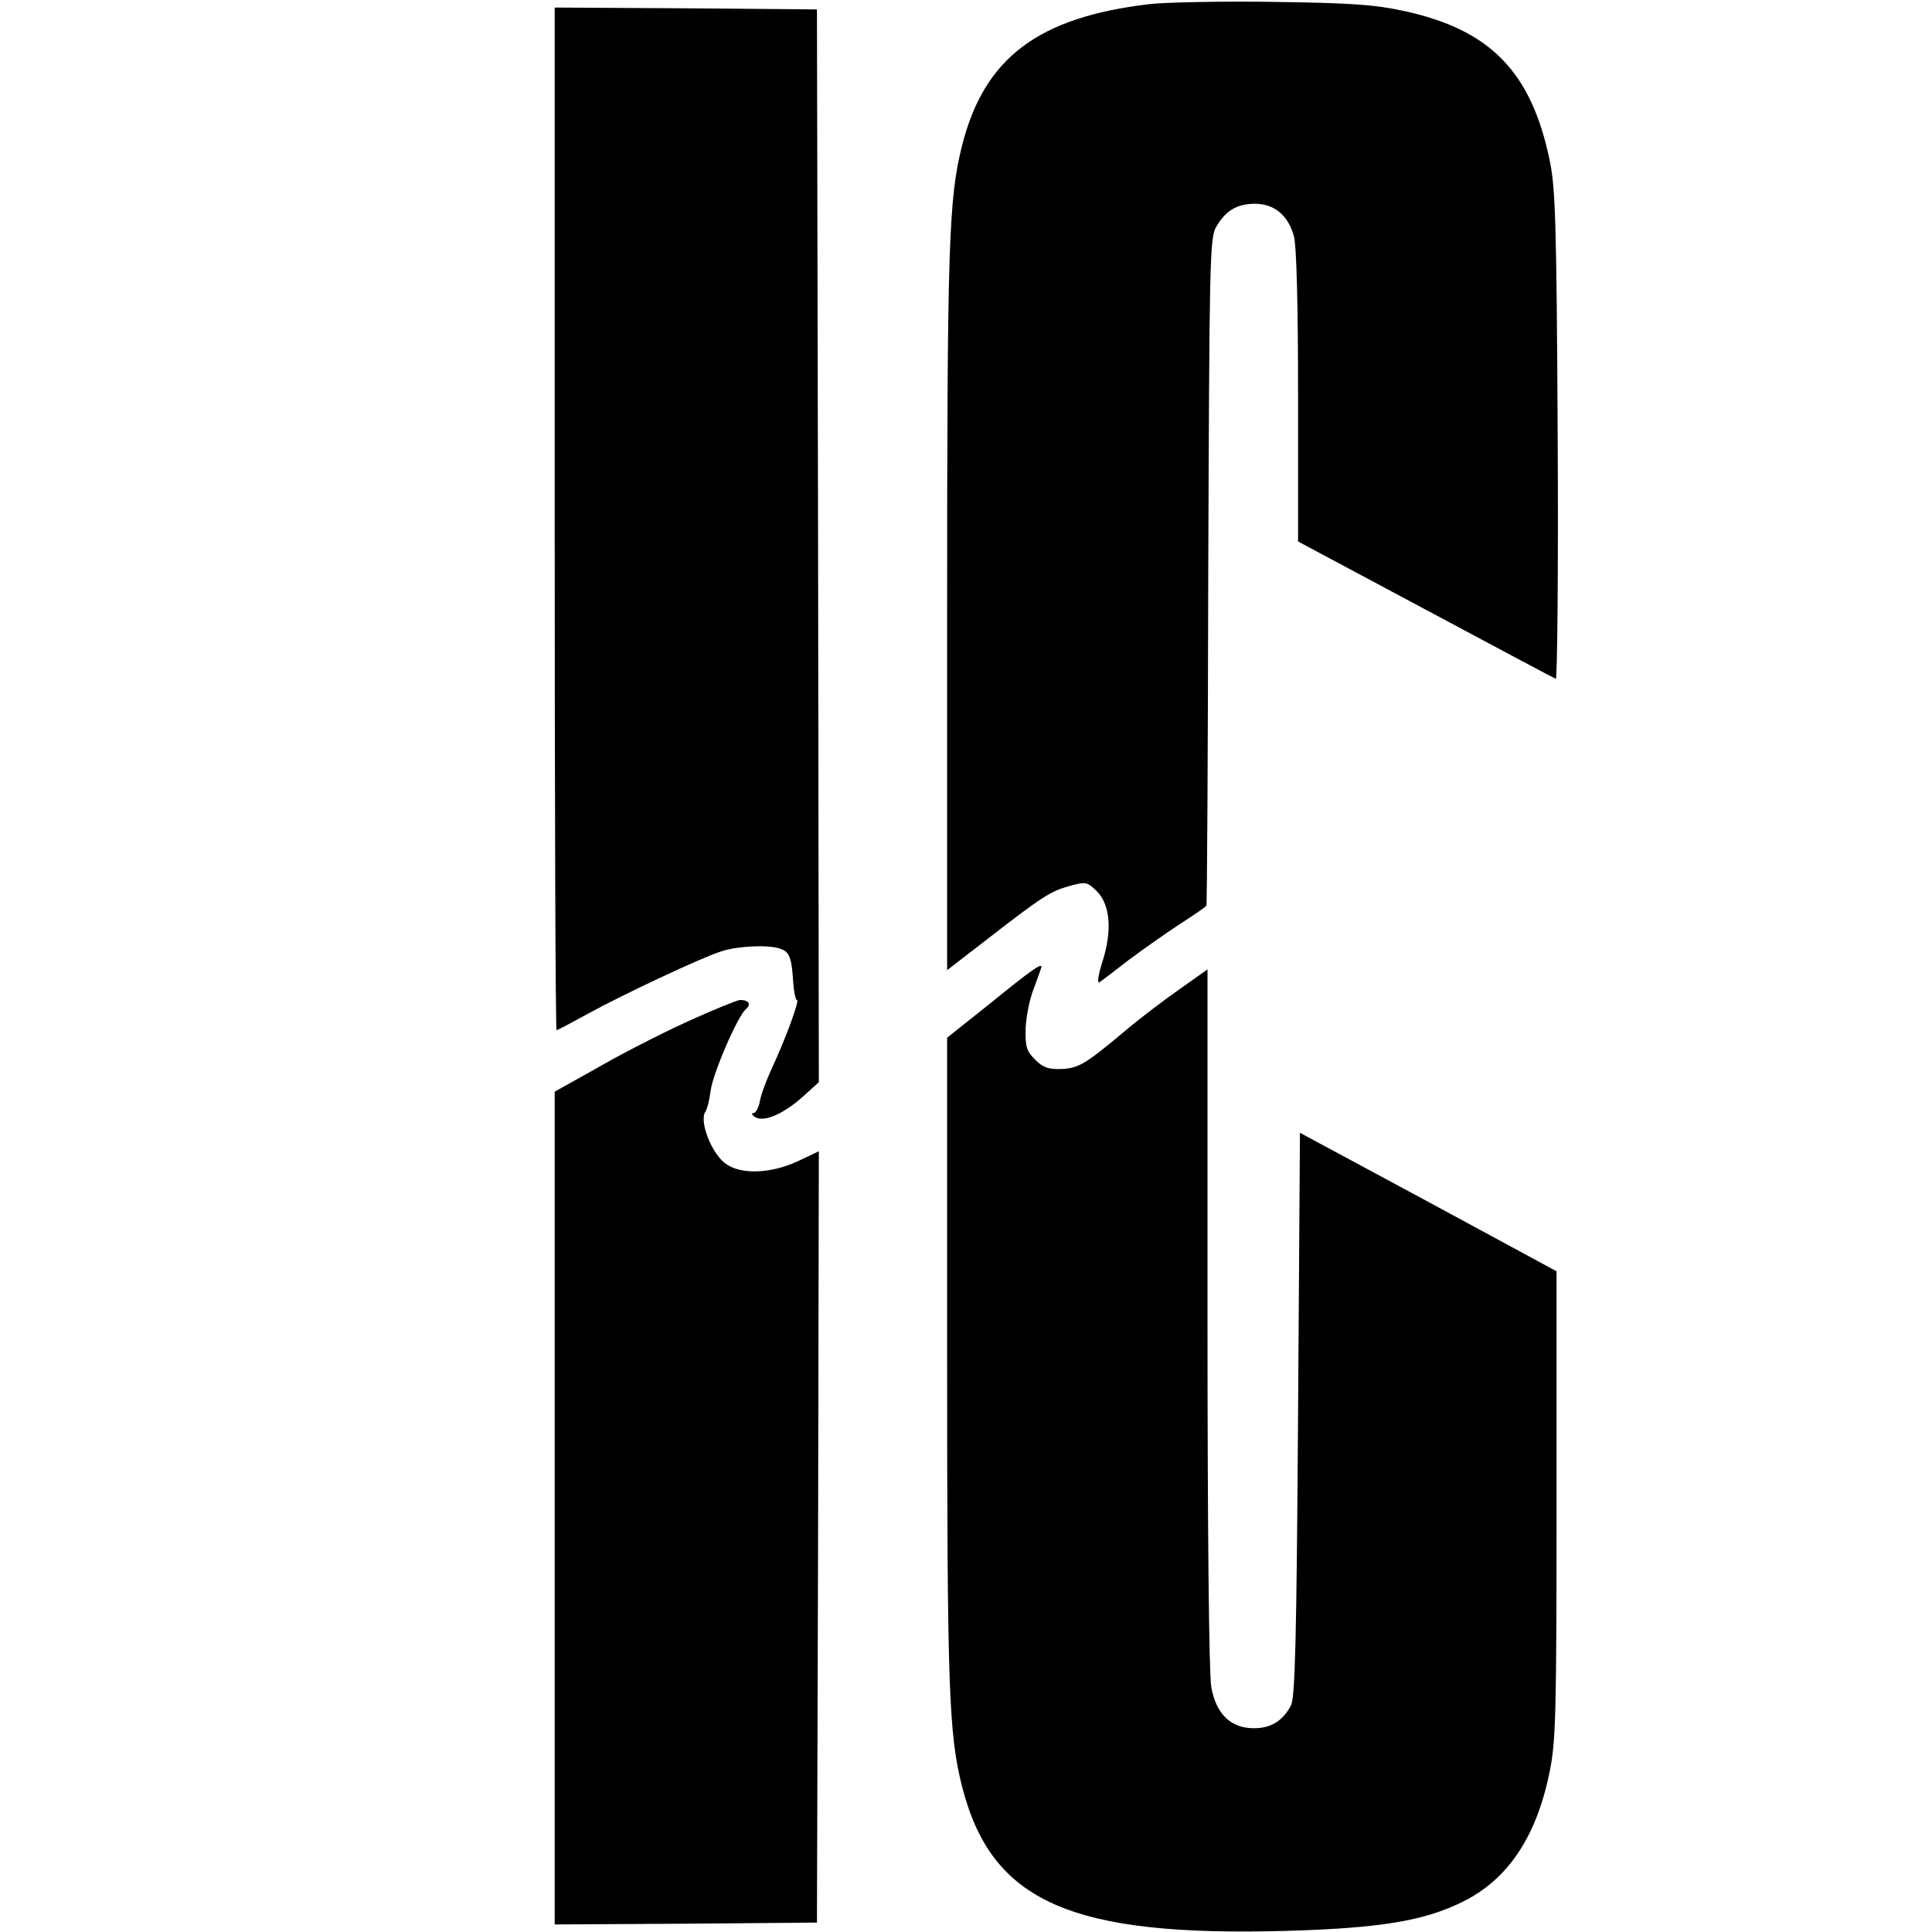 <?xml version="1.0" standalone="no"?>
<!DOCTYPE svg PUBLIC "-//W3C//DTD SVG 20010904//EN"
 "http://www.w3.org/TR/2001/REC-SVG-20010904/DTD/svg10.dtd">
<svg version="1.0" xmlns="http://www.w3.org/2000/svg"
 width="512pt" height="512pt" viewBox="0 0 512 512"
 preserveAspectRatio="xMidYMid meet">
<g transform="translate(0,512) scale(0.1,-0.1)"
fill="#000000" stroke="none">
<path d="M3045 5109 c-294 -35 -436 -142 -495 -373 -36 -142 -40 -263 -40
-1238 l0 -949 101 78 c152 118 173 131 223 145 44 12 47 11 73 -14 35 -36 41
-103 15 -185 -12 -38 -15 -60 -8 -56 6 4 40 30 76 58 36 27 97 70 135 95 39
25 71 47 72 50 2 3 4 401 5 885 3 815 4 882 20 912 25 44 55 63 104 63 51 0
88 -31 103 -86 7 -25 11 -180 11 -424 l0 -385 337 -180 c185 -99 341 -182 346
-184 4 -1 7 289 5 645 -3 576 -6 658 -22 733 -49 232 -158 343 -386 392 -78
17 -141 21 -345 24 -137 2 -286 -1 -330 -6z"/>
<path d="M1470 3745 c0 -745 2 -1355 5 -1355 3 0 40 20 84 44 91 50 299 148
353 165 43 14 123 18 155 7 25 -8 31 -23 35 -88 2 -27 6 -48 10 -48 8 0 -31
-105 -66 -180 -14 -30 -29 -70 -32 -87 -3 -18 -11 -33 -18 -33 -6 0 -3 -5 6
-11 24 -13 75 9 127 56 l41 37 -2 1422 -3 1421 -347 3 -348 2 0 -1355z"/>
<path d="M2628 2464 l-118 -94 0 -848 c0 -872 4 -998 40 -1138 78 -304 287
-397 860 -381 244 7 364 26 466 77 120 59 196 172 231 346 16 80 18 150 18
707 l0 618 -340 184 -340 183 -5 -747 c-4 -605 -8 -751 -19 -771 -22 -41 -53
-60 -98 -60 -61 0 -100 37 -113 109 -6 33 -10 408 -10 978 l0 924 -72 -51
c-40 -28 -108 -79 -150 -115 -104 -87 -120 -96 -167 -98 -33 -1 -47 4 -68 25
-23 23 -26 35 -25 81 1 30 10 79 22 108 11 30 20 55 20 57 0 10 -30 -11 -132
-94z"/>
<path d="M1818 2411 c-70 -32 -177 -87 -237 -122 l-111 -62 0 -1104 0 -1103
348 2 347 3 3 1022 2 1022 -57 -27 c-70 -32 -146 -35 -187 -8 -39 25 -75 116
-56 141 4 6 10 29 13 53 5 45 72 200 94 218 15 13 7 24 -16 24 -9 -1 -73 -27
-143 -59z"/>
</g>
</svg>
